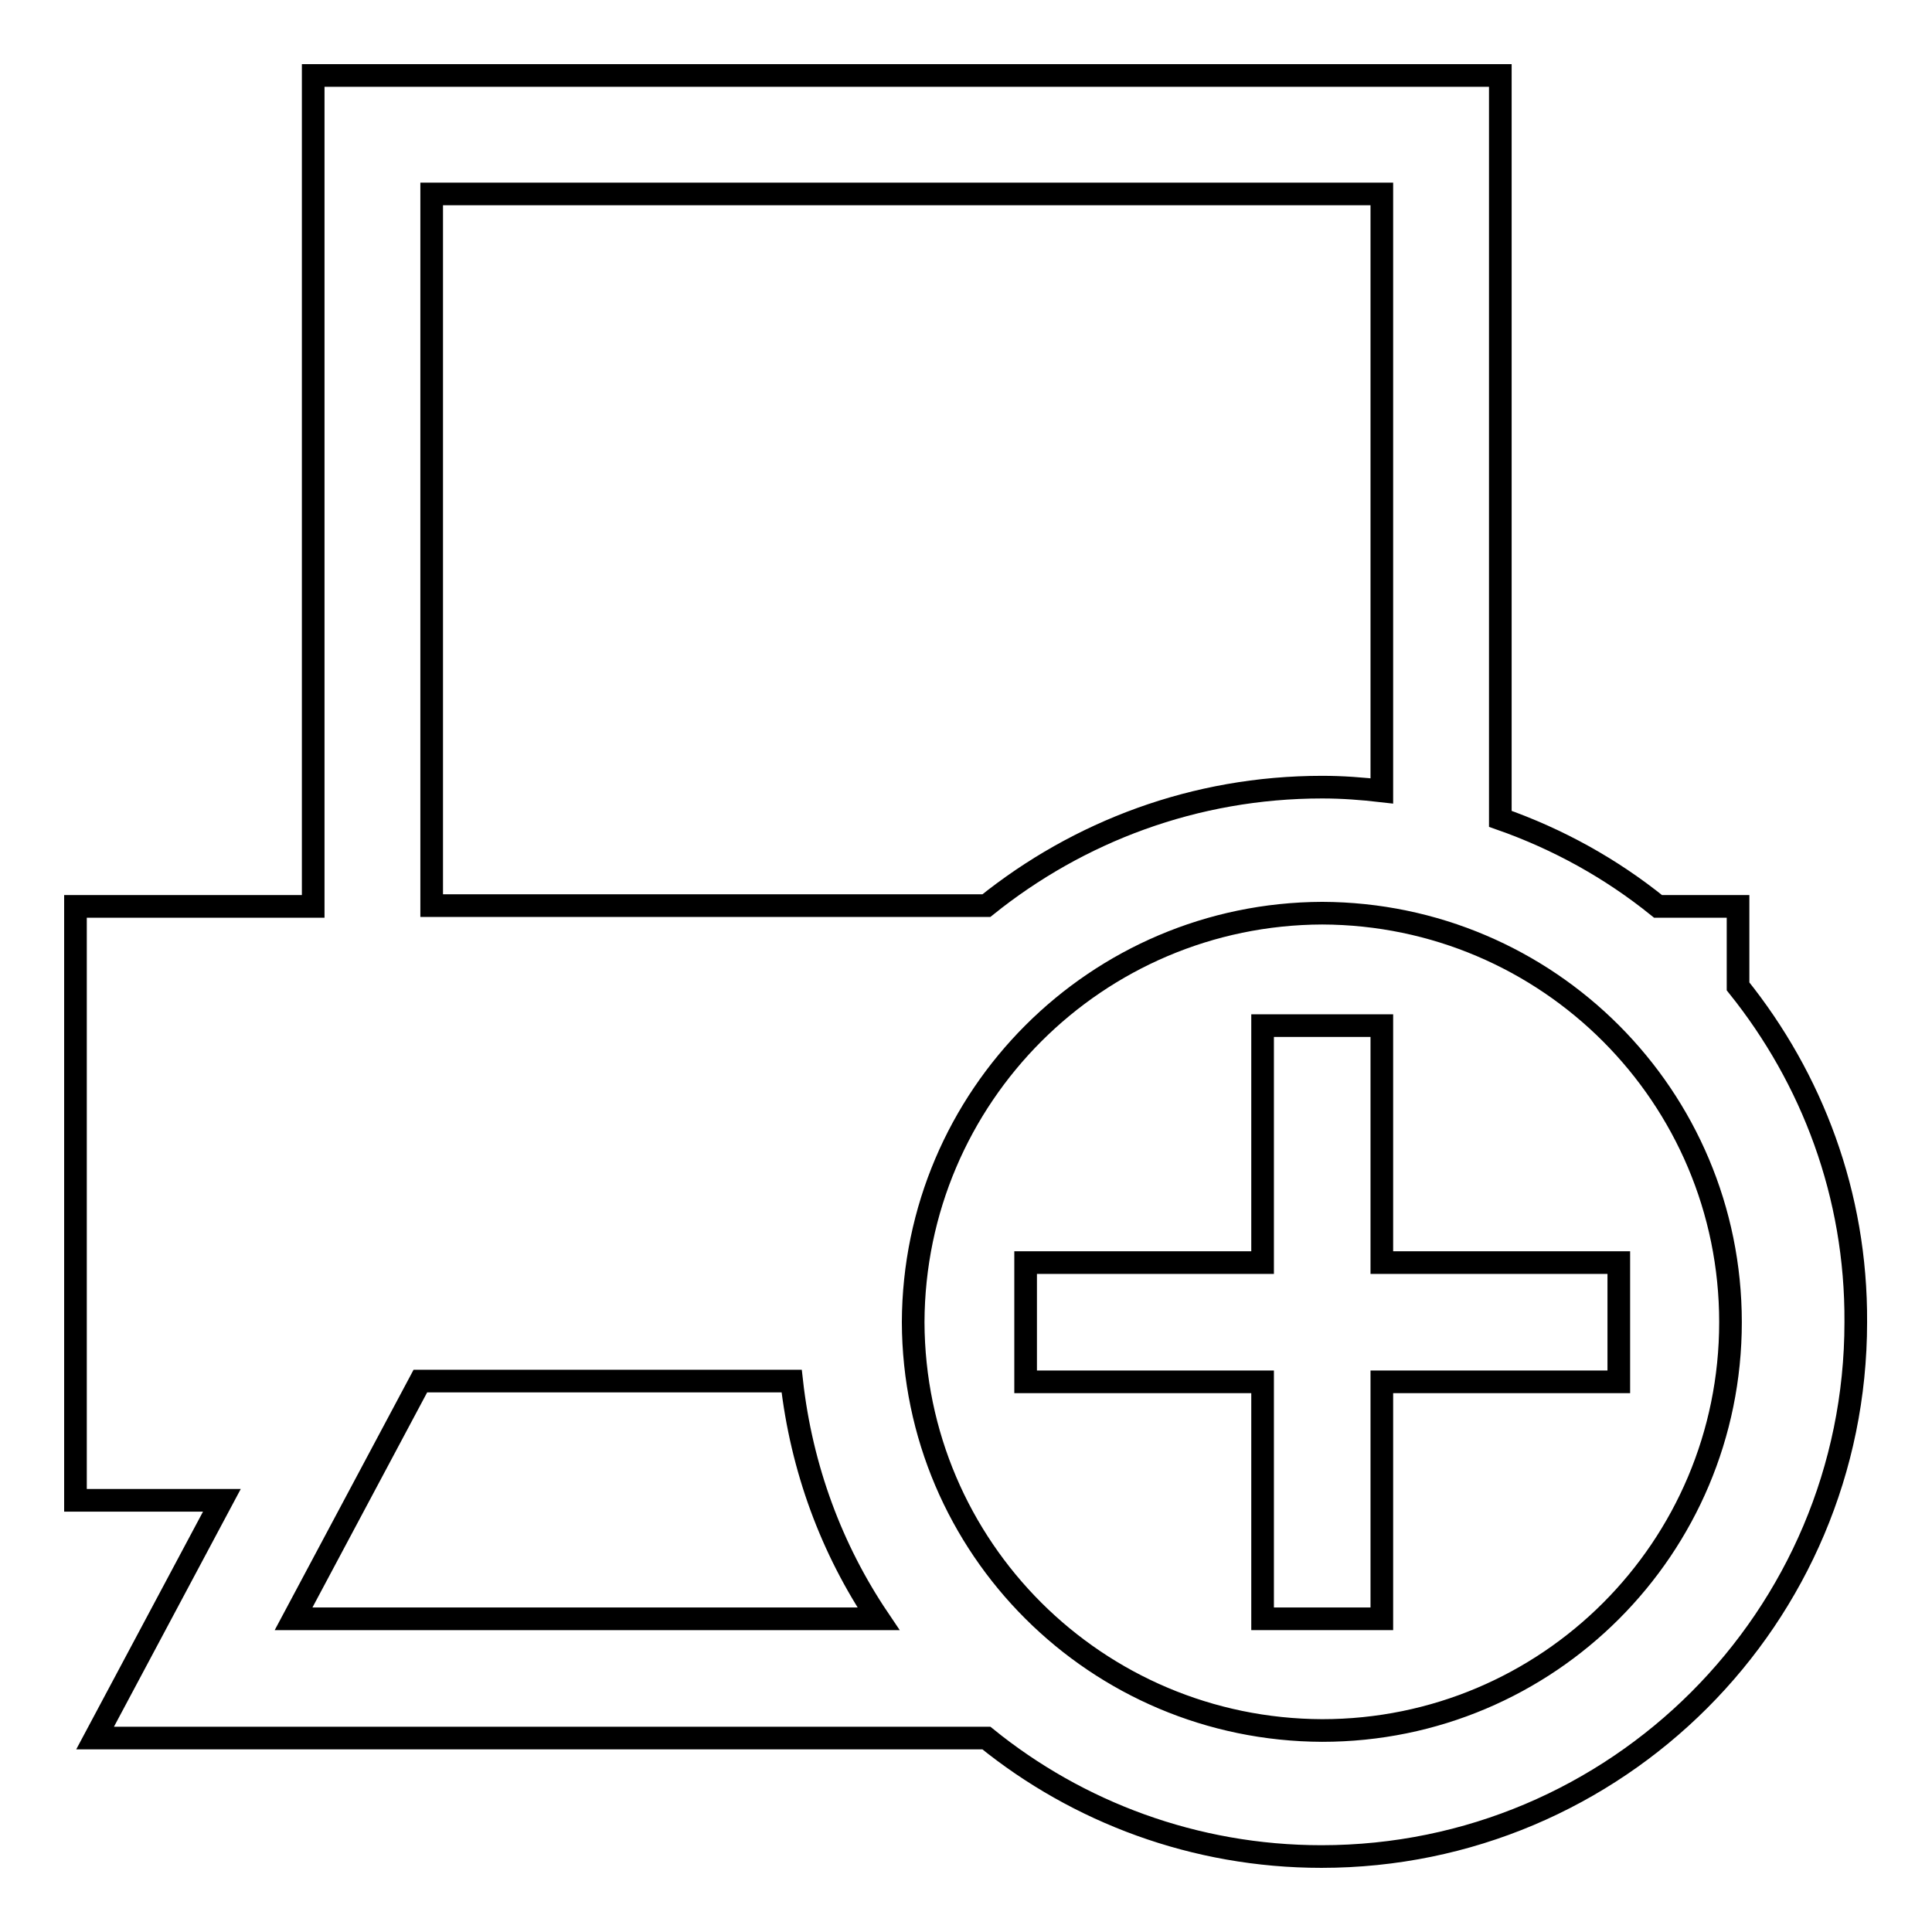 <?xml version="1.0" encoding="utf-8"?>
<!-- Svg Vector Icons : http://www.onlinewebfonts.com/icon -->
<!DOCTYPE svg PUBLIC "-//W3C//DTD SVG 1.1//EN" "http://www.w3.org/Graphics/SVG/1.1/DTD/svg11.dtd">
<svg version="1.1" xmlns="http://www.w3.org/2000/svg" xmlns:xlink="http://www.w3.org/1999/xlink" x="0px" y="0px" viewBox="0 0 256 256" enable-background="new 0 0 256 256" xml:space="preserve">
<g><g><g><g><path stroke-width="3" fill-opacity="0" stroke="#000000"  d="M230.3,130.7v-10.6h-10.6c-6.2-5-13.2-8.9-20.9-11.6V10H41.5v110.1H10v78.7h19.4l-16.8,31.5h118.1c12.1,9.8,27.6,15.7,44.4,15.7c39.1,0,70.8-31.7,70.8-70.8C246,158.3,240.1,142.9,230.3,130.7z M57.2,25.7h125.9v79.1c-2.6-0.3-5.2-0.5-7.9-0.5c-16.9,0-32.3,5.9-44.5,15.7H57.2V25.7z M38.9,214.5l16.8-31.5h49.2c1.3,11.6,5.3,22.3,11.5,31.5H38.9z M175.2,229.3c-29.9-0.1-54.1-24.2-54.2-54.1c0.1-29.9,24.3-54.1,54.2-54.2c29.9,0.1,54.1,24.3,54.1,54.2C229.3,205.1,205.1,229.3,175.2,229.3z"/><path stroke-width="3" fill-opacity="0" stroke="#000000"  d="M183.1 135.9L167.3 135.9 167.3 167.3 135.9 167.3 135.9 183.1 167.3 183.1 167.3 214.5 183.1 214.5 183.1 183.1 214.5 183.1 214.5 167.3 183.1 167.3 z"/></g></g><g></g><g></g><g></g><g></g><g></g><g></g><g></g><g></g><g></g><g></g><g></g><g></g><g></g><g></g><g></g></g></g>
</svg>